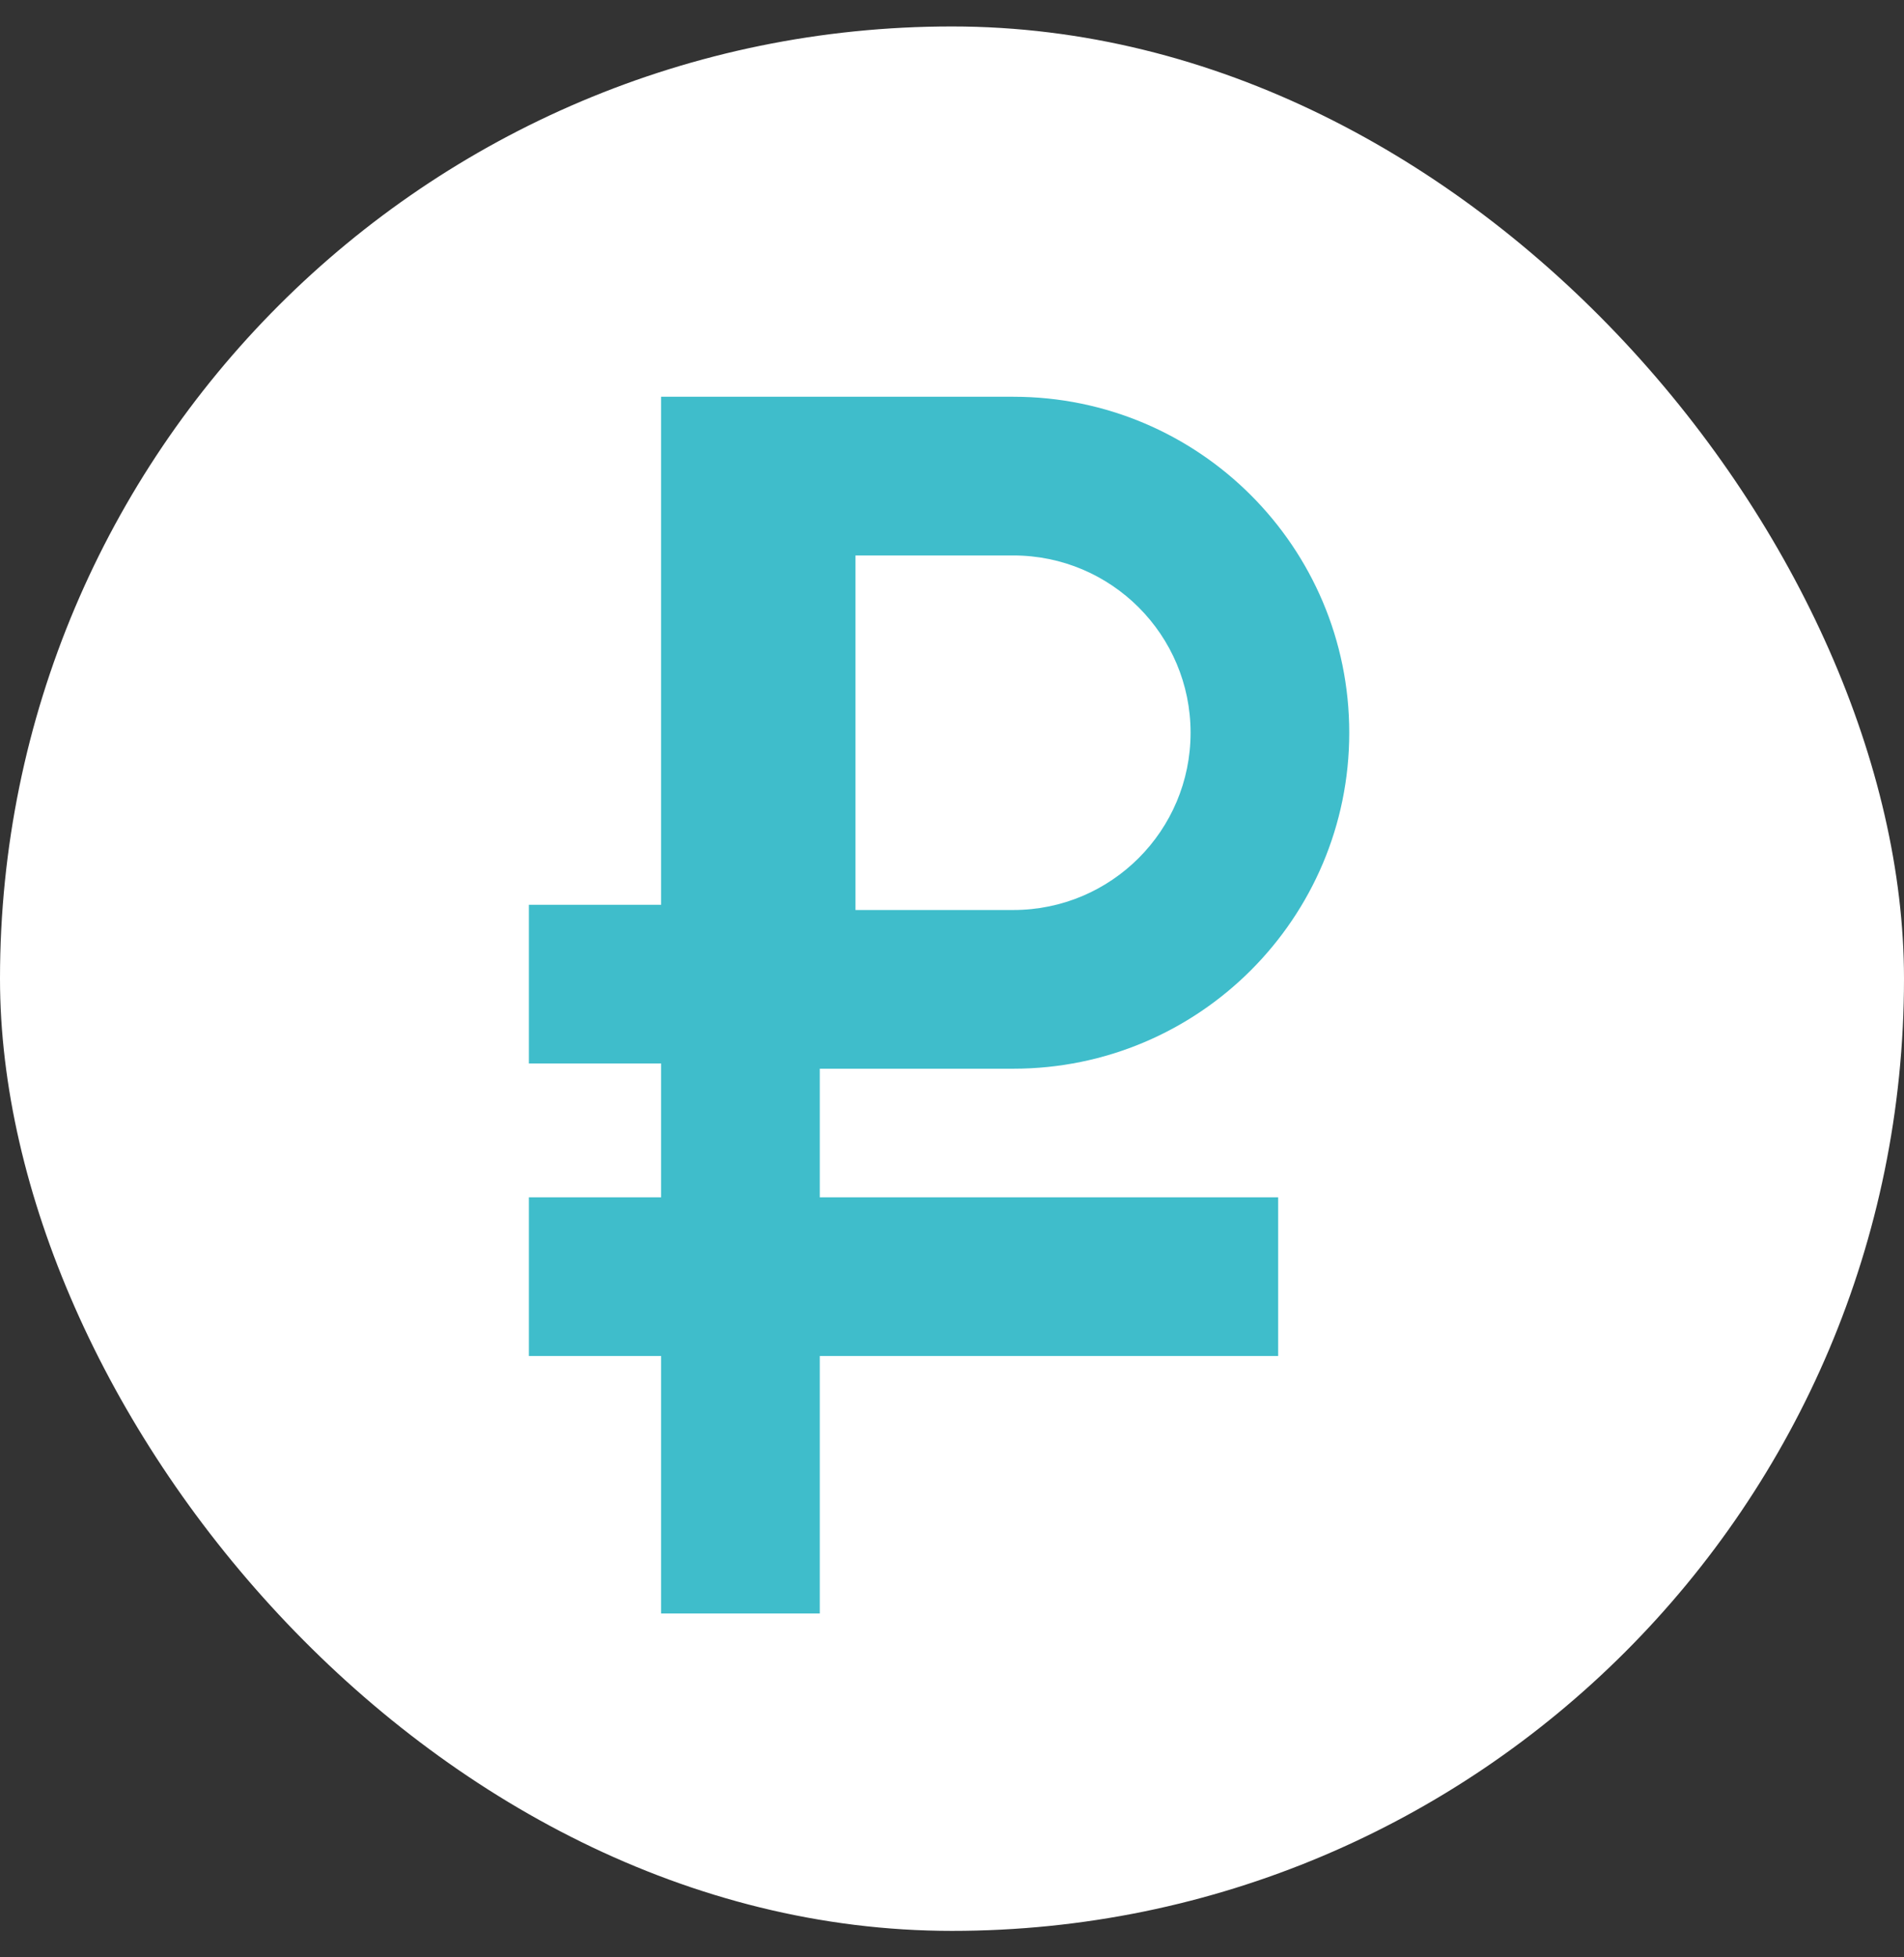 <svg width="36" height="37" viewBox="0 0 36 37" fill="none" xmlns="http://www.w3.org/2000/svg">
<rect x="0" y="0" width="36" height="37" fill="#333333" stroke="none"/>
<rect y="0.5" width="36" height="36" rx="18" fill="white"/>
<path fill-rule="evenodd" clip-rule="evenodd" d="M15.5 25.633L15.5 30.5H12.5L12.5 25.633H10V22.633H12.5L12.5 20.103L10 20.103L10 17.103L12.5 17.103L12.5 7.5H19.16C22.667 7.5 25.511 10.343 25.511 13.851C25.511 17.358 22.667 20.202 19.16 20.202H15.5V22.633L24.167 22.633V25.633H15.5ZM16.175 10.5H19.16C21.011 10.5 22.511 12 22.511 13.851C22.511 15.701 21.011 17.202 19.16 17.202H16.175V10.5Z" fill="#3FBDCB"/>
</svg>
